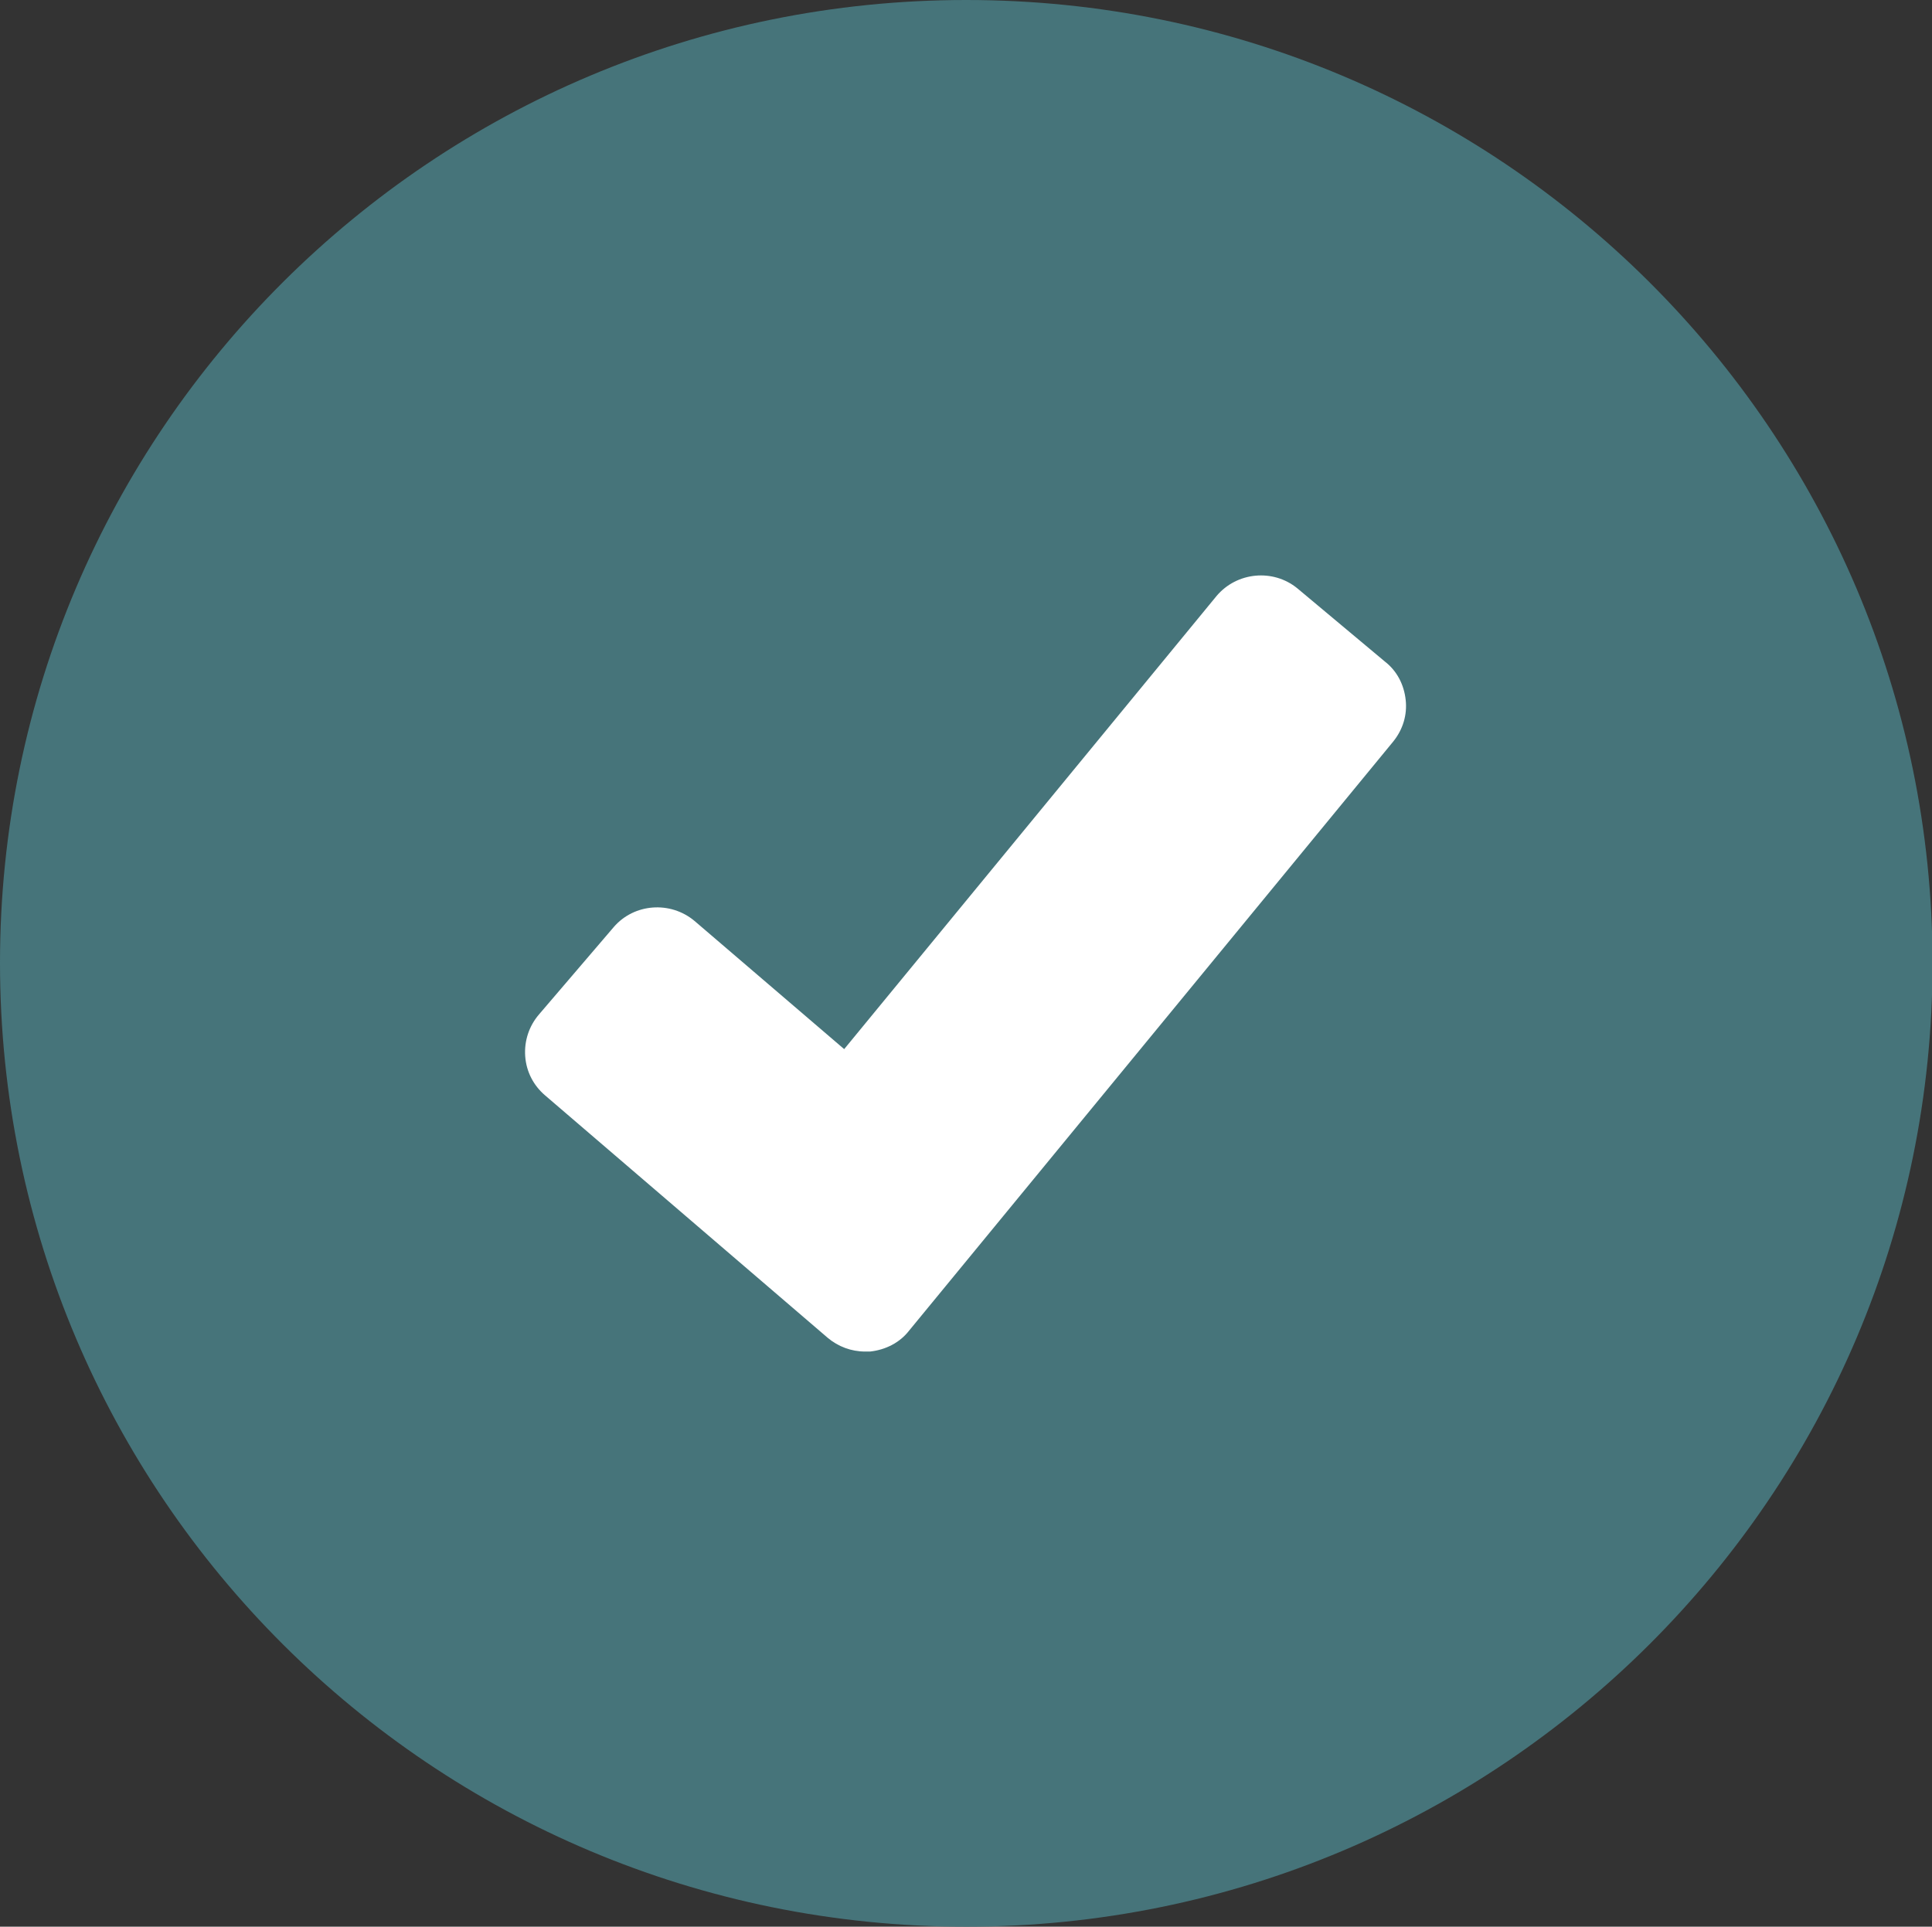 <?xml version="1.0" encoding="utf-8"?>
<!-- Generator: Adobe Illustrator 24.1.0, SVG Export Plug-In . SVG Version: 6.00 Build 0)  -->
<svg version="1.1" id="Layer_1" xmlns="http://www.w3.org/2000/svg" xmlns:xlink="http://www.w3.org/1999/xlink" x="0px" y="0px"
	 viewBox="0 0 351.3 350.4" style="enable-background:new 0 0 351.3 350.4;" xml:space="preserve">
<rect x="0" y="0" width="351.3" height="350.4" fill="#333333" stroke="none"/>
<style type="text/css">
	.st0{fill:#46747A;}
	.st1{fill:#FFFFFF;}
</style>
<g>
	<path class="st0" d="M175.7,0C78.7,0,0,78.4,0,175.1C0,272,78.7,350.4,175.7,350.4c97,0,175.7-78.5,175.7-175.3
		C351.3,78.4,272.7,0,175.7,0z"/>
</g>
<path class="st1" d="M98,184.5c-1.8,2.1-2.7,4.8-2.5,7.6c0.2,2.8,1.5,5.3,3.6,7.1l51.4,44.1c1.9,1.6,4.3,2.5,6.8,2.5
	c0.3,0,0.6,0,0.9,0c2.8-0.3,5.4-1.6,7.1-3.8l88-107.1c1.8-2.2,2.6-4.9,2.3-7.6c-0.3-2.8-1.6-5.3-3.8-7L235.9,107
	c-4.4-3.6-11-3-14.7,1.4l-67.7,82.4l-27.2-23.3c-4.4-3.7-11-3.2-14.7,1.1L98,184.5z"/>
</svg>
